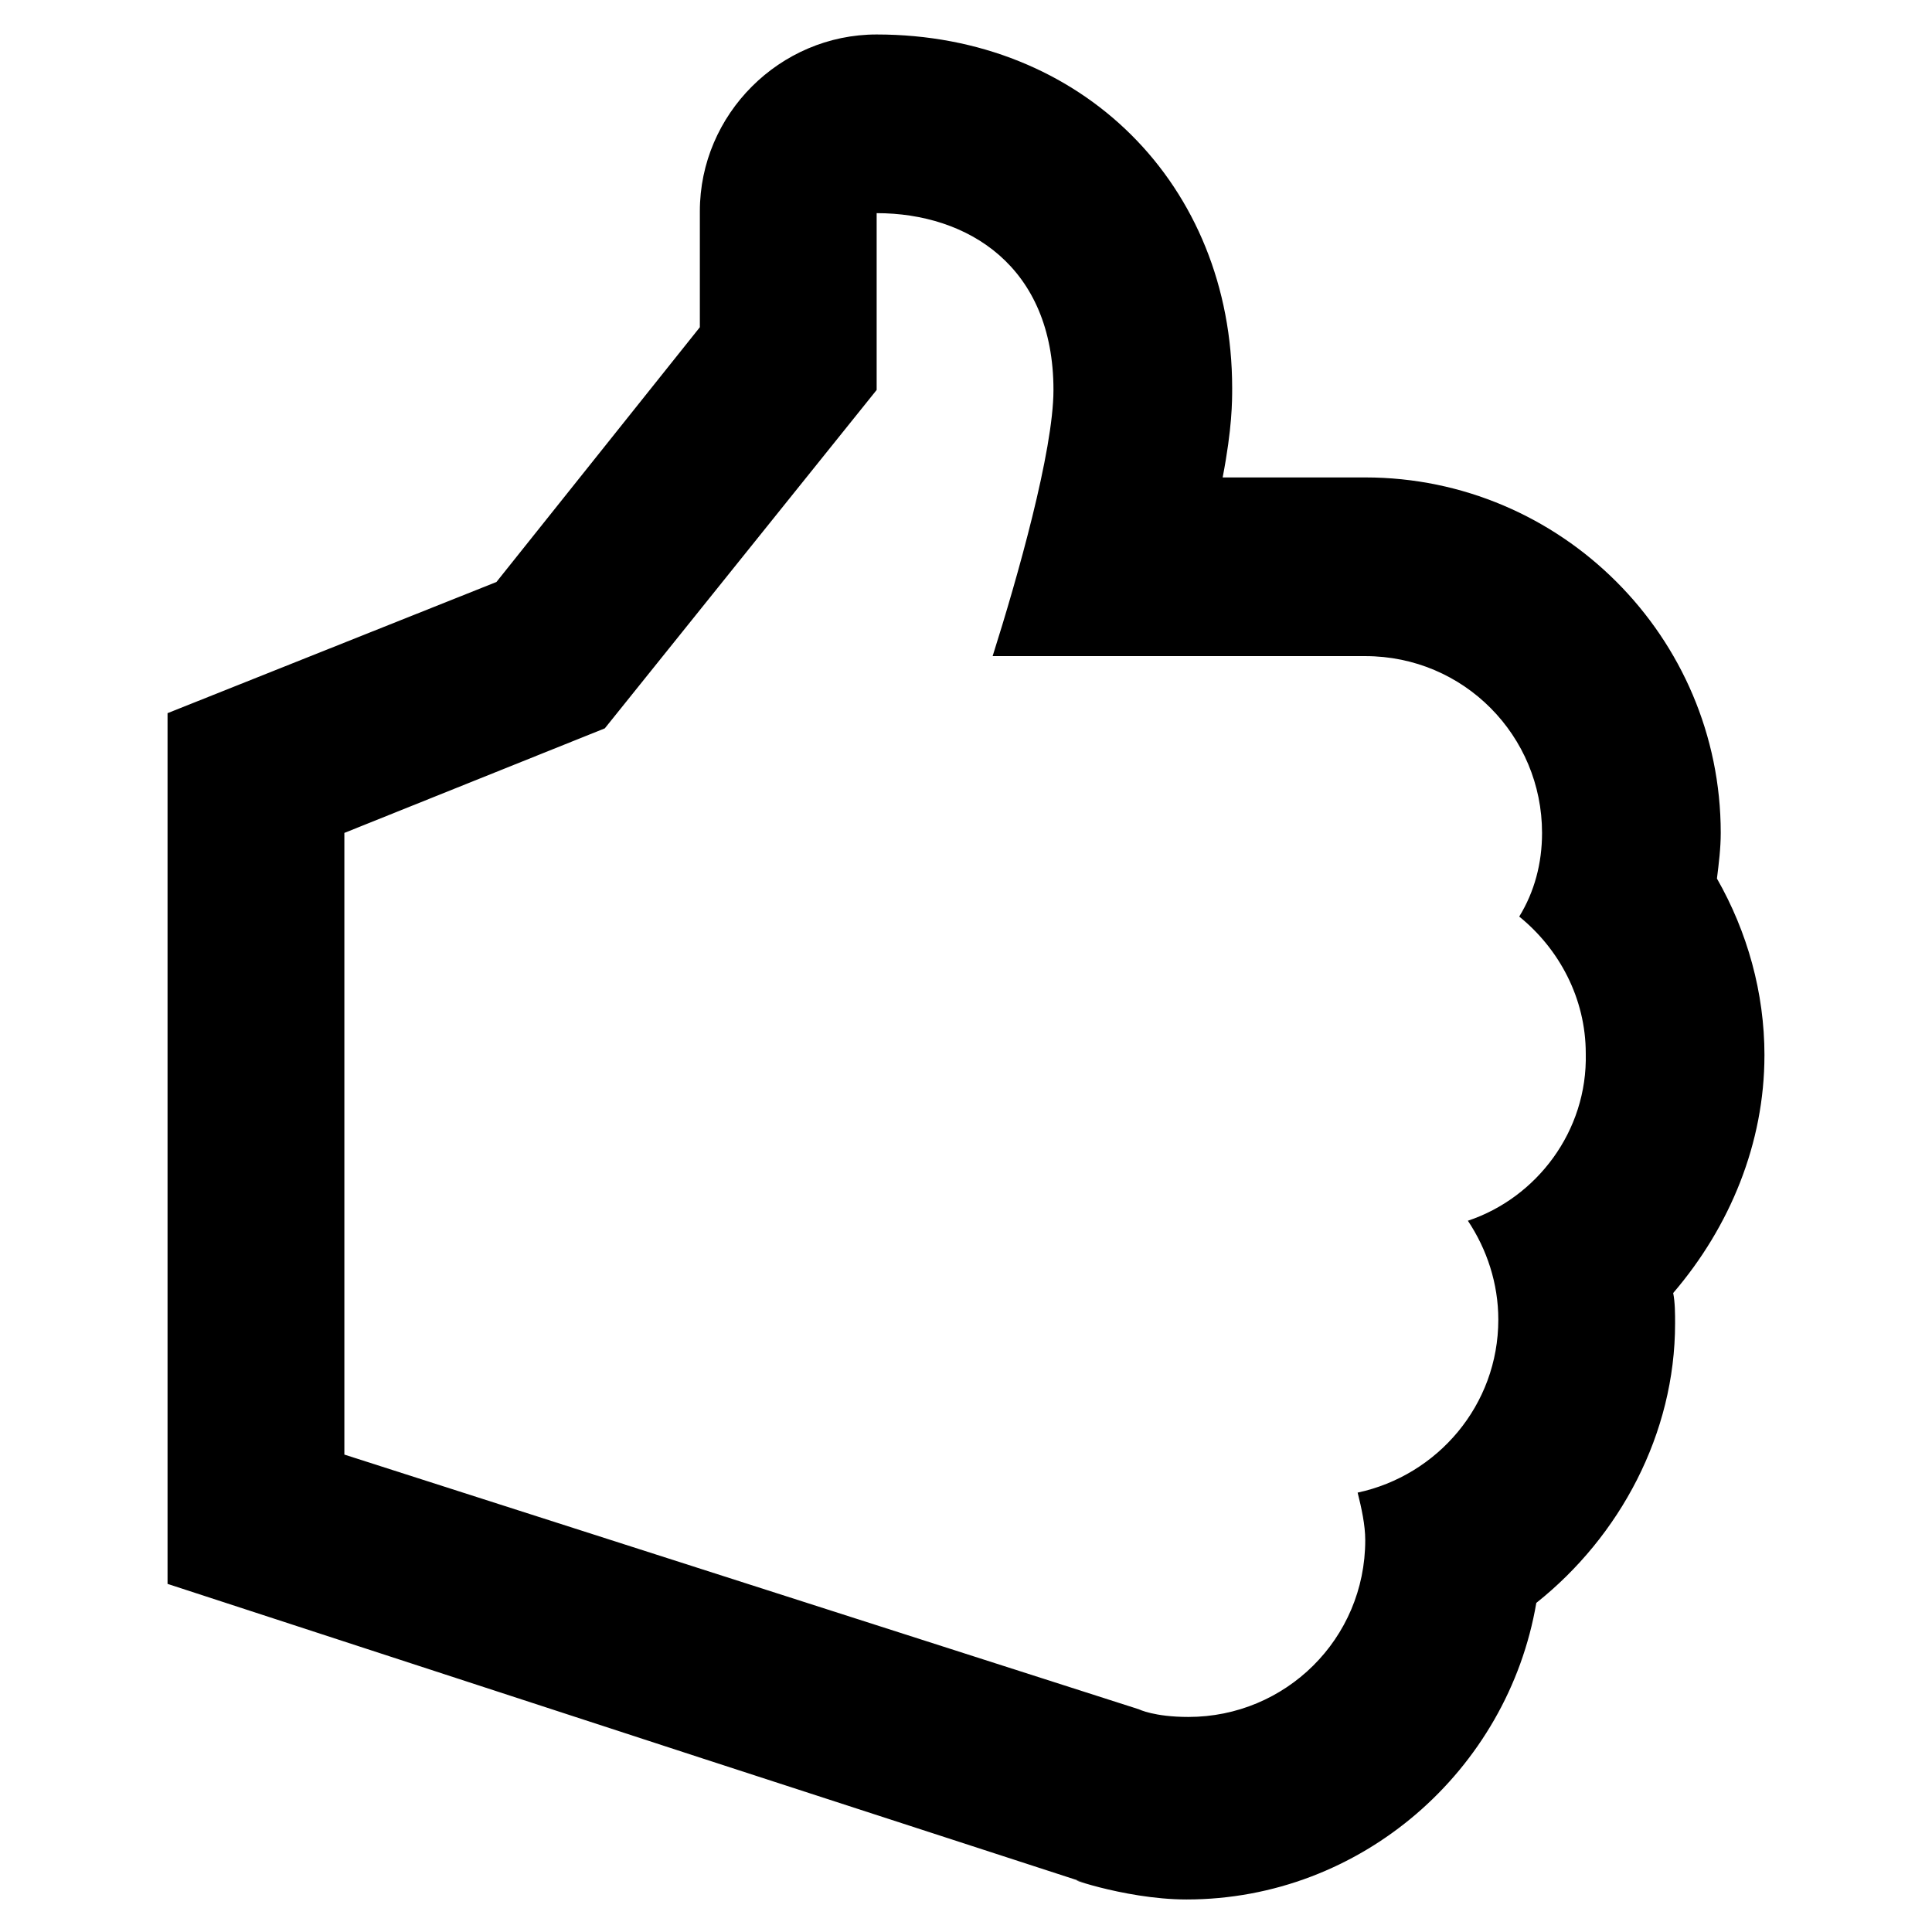 <?xml version="1.0" encoding="UTF-8"?>
<!-- Uploaded to: ICON Repo, www.iconrepo.com, Generator: ICON Repo Mixer Tools -->
<svg fill="#000000" width="800px" height="800px" version="1.1" viewBox="144 144 512 512" xmlns="http://www.w3.org/2000/svg">
 <path d="m611.6 423.68c0-16.625-4.535-32.746-12.594-46.855 0.504-4.031 1.008-8.062 1.008-12.09 0-51.891-42.32-94.211-94.211-94.211h-37.785c2.519-13.098 2.519-20.152 2.519-23.68-0.004-53.906-39.805-93.707-94.215-93.707-25.695 0-46.855 21.16-46.855 46.852v30.73l-53.906 67.516-87.16 34.762v230.75l142.07 46.352 100.76 32.746c-8.062-2.519 10.078 4.535 27.207 4.535 46.352 0 85.145-34.258 92.699-78.594 22.168-17.633 36.777-44.84 36.777-74.059 0-2.519 0-5.543-0.504-8.062 15.117-17.637 24.184-39.805 24.184-62.98zm-78.594 43.832c5.039 7.559 8.062 16.625 8.062 26.199 0 22.672-16.121 41.312-37.281 45.848 1.008 4.031 2.016 8.566 2.016 12.594 0 26.199-21.16 46.855-46.855 46.855-9.07 0-13.098-2.016-13.098-2.016l-210.59-67.512v-164.75l69.02-27.707 72.043-89.68v-46.855c24.184 0 46.855 14.105 46.855 46.855 0 16.121-9.574 49.879-16.121 70.535h98.746c26.199 0 46.855 21.16 46.855 46.855 0 8.062-2.016 15.617-6.047 22.168 10.578 8.566 17.633 21.664 17.633 36.273 0.508 20.652-13.098 38.289-31.234 44.332z"/>
</svg>